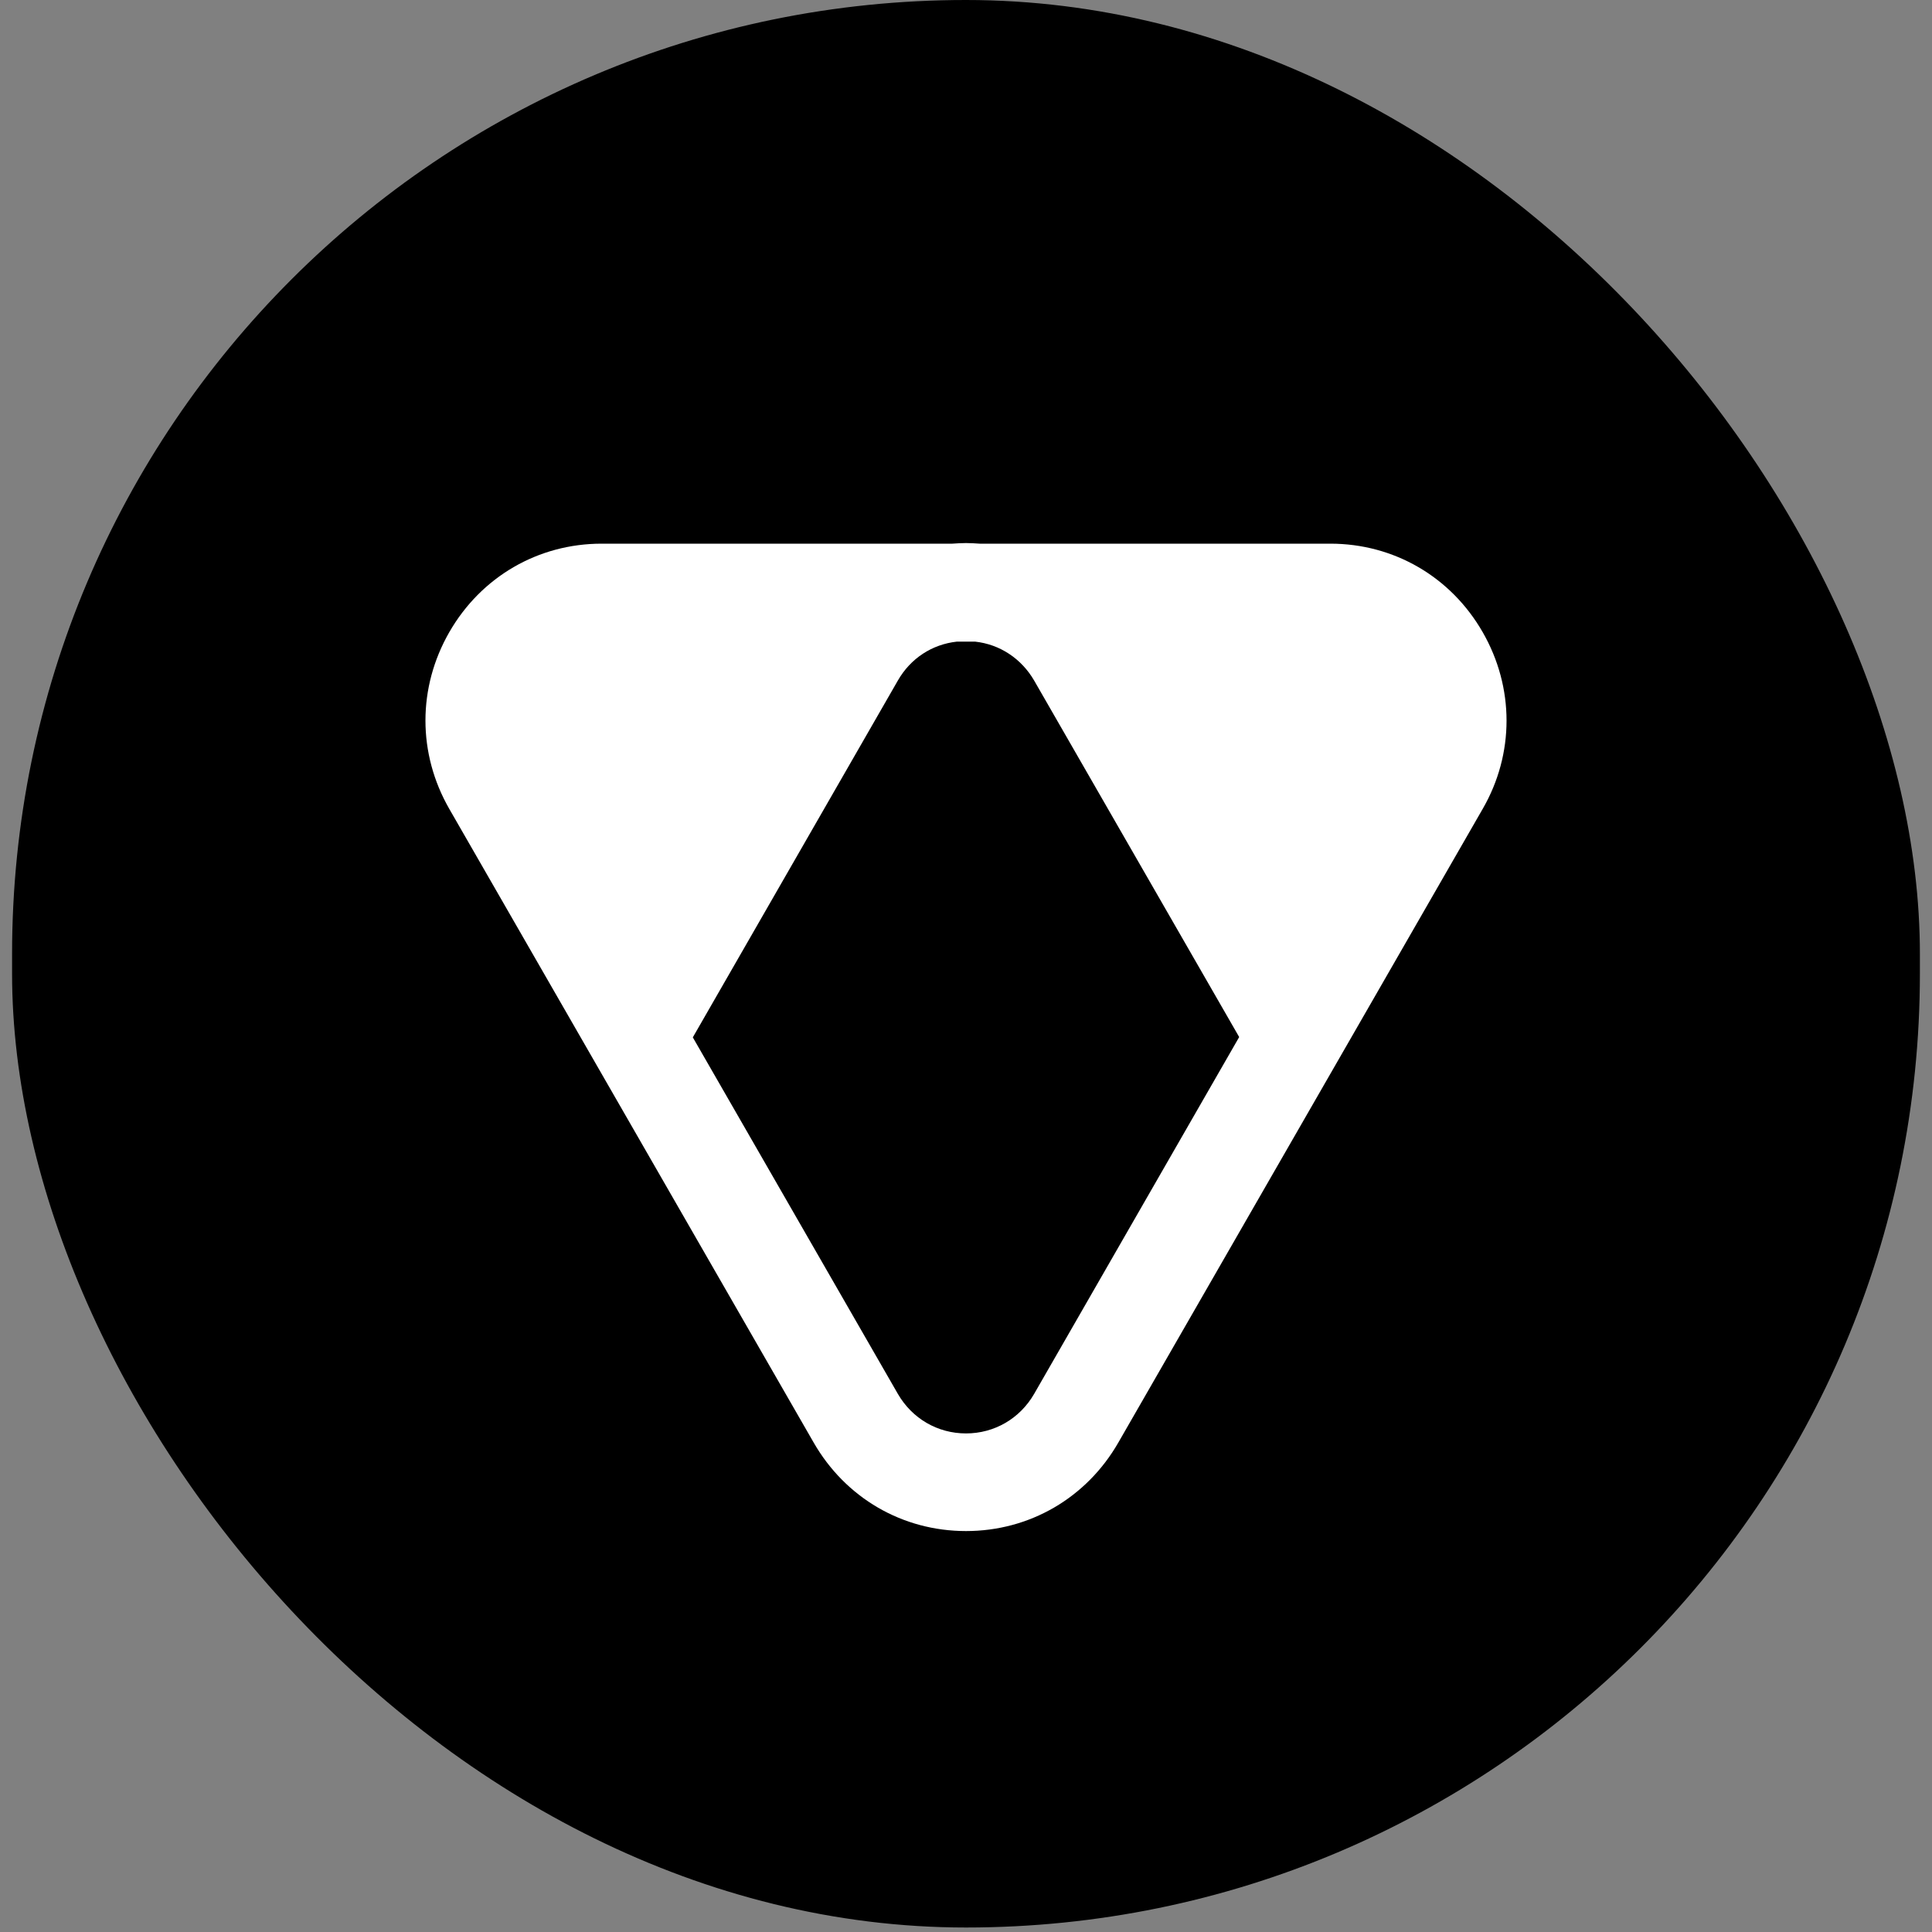 <?xml version="1.0" encoding="UTF-8"?>
<svg width="80px" height="80px" viewBox="0 0 80 80" version="1.1" xmlns="http://www.w3.org/2000/svg" xmlns:xlink="http://www.w3.org/1999/xlink">
    <rect x="0" y="0" width="80" height="80" fill="#808080" stroke="none"/>
    <title>Tenet</title>
    <g id="页面-1" stroke="none" stroke-width="1" fill="none" fill-rule="evenodd">
        <g id="Protocol-Logo" transform="translate(-1334, -2916)" fill-rule="nonzero">
            <g id="Tenet" transform="translate(1334, 2916)">
                <rect id="矩形" fill="#000000" x="0.5" y="0" width="78.999" height="79.814" rx="39.5"></rect>
                <path d="M61.395,26.177 C60.079,23.885 57.721,22.512 55.087,22.512 L40.564,22.512 C40.376,22.499 40.188,22.487 40,22.487 C39.812,22.487 39.624,22.499 39.436,22.512 L24.913,22.512 C22.279,22.512 19.921,23.885 18.604,26.177 C17.288,28.47 17.288,31.203 18.604,33.495 L33.692,59.733 C35.009,62.025 37.366,63.398 40,63.398 C42.634,63.398 44.991,62.025 46.308,59.733 L61.395,33.495 C62.712,31.215 62.712,28.47 61.395,26.177 Z M42.822,57.717 C42.232,58.738 41.179,59.355 40,59.355 C38.821,59.355 37.768,58.738 37.178,57.717 L28.688,42.955 L37.178,28.18 C37.705,27.26 38.595,26.681 39.624,26.568 L40.376,26.568 C41.405,26.681 42.295,27.273 42.822,28.18 L51.312,42.942 L42.822,57.717 Z" id="形状" fill="#FFFFFF"></path>
            </g>
        </g>
    </g>
</svg>
